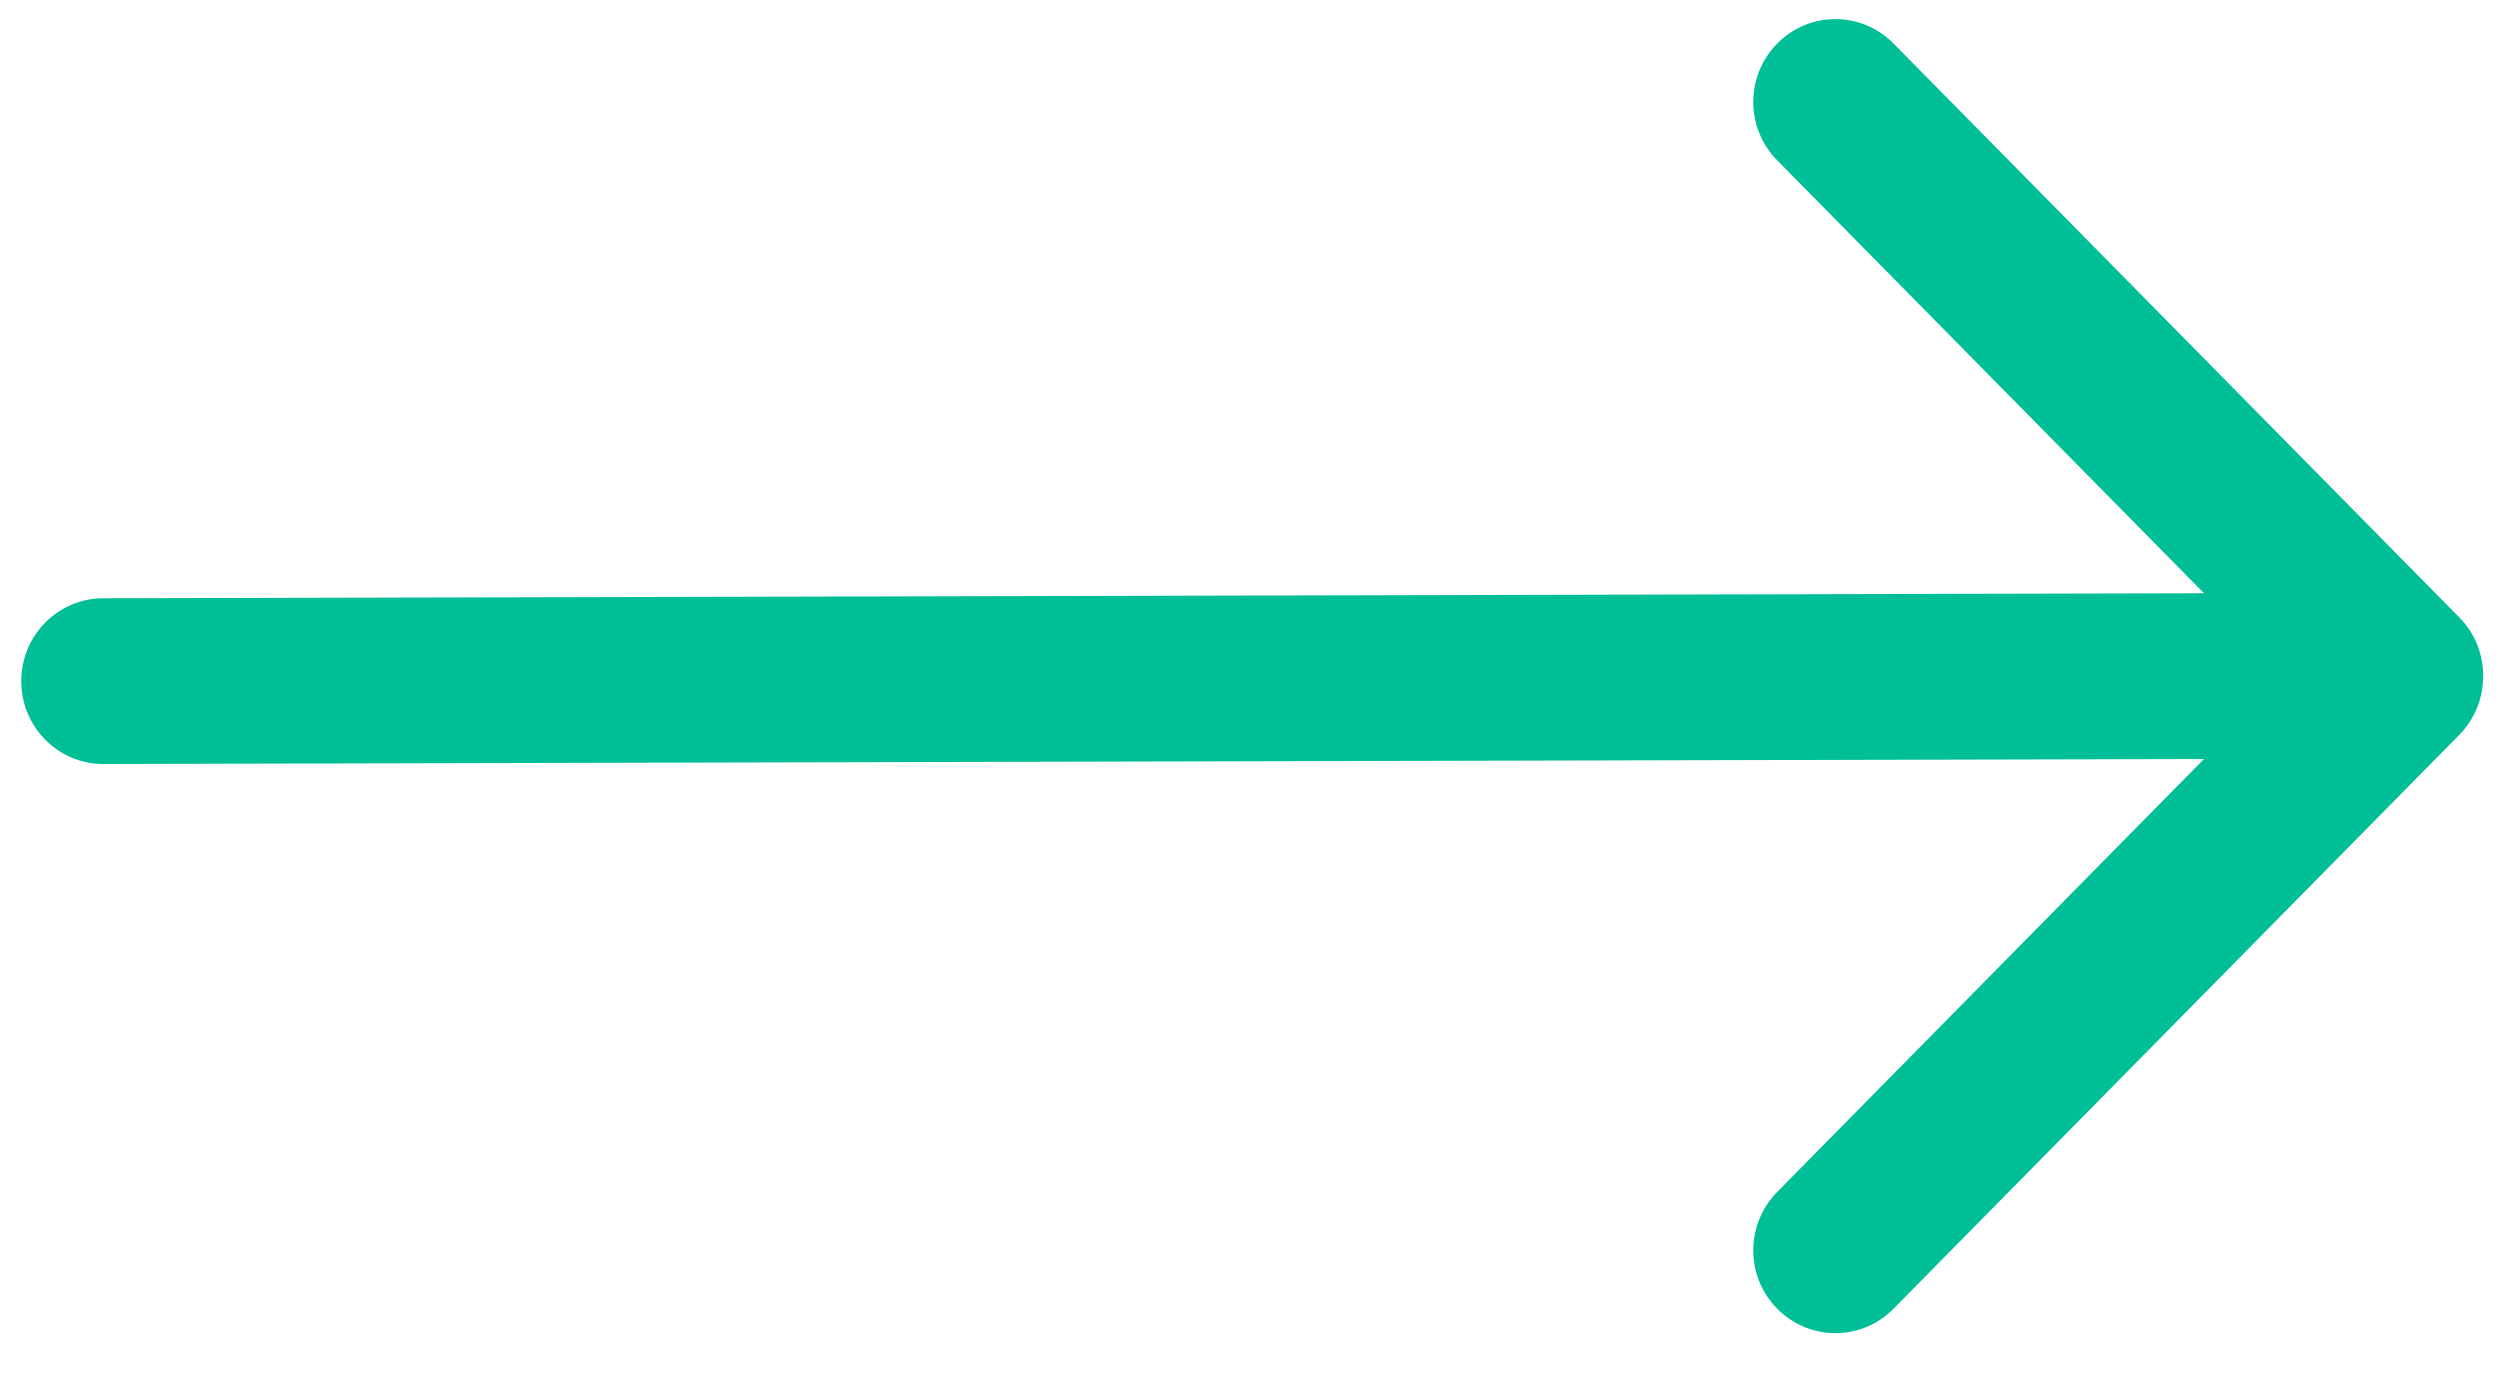 <svg width="20" height="11" xmlns="http://www.w3.org/2000/svg" fill="none">

 <g>
  <title>Layer 1</title>
  <path transform="rotate(-90 10.018 5.409)" id="svg_1" fill="#00BF96" d="m10.681,13.023l-0.04,-16.806c0,-0.362 -0.297,-0.656 -0.663,-0.656c-0.366,0 -0.663,0.294 -0.663,0.656l0.04,16.806l-3.462,-3.413c-0.259,-0.257 -0.679,-0.257 -0.937,0c-0.259,0.257 -0.259,0.672 0,0.928l4.593,4.528c0.255,0.253 0.683,0.255 0.938,0l4.593,-4.528c0.259,-0.257 0.259,-0.672 0,-0.928c-0.259,-0.257 -0.679,-0.257 -0.937,0l-3.462,3.413z"/>
 </g>
</svg>